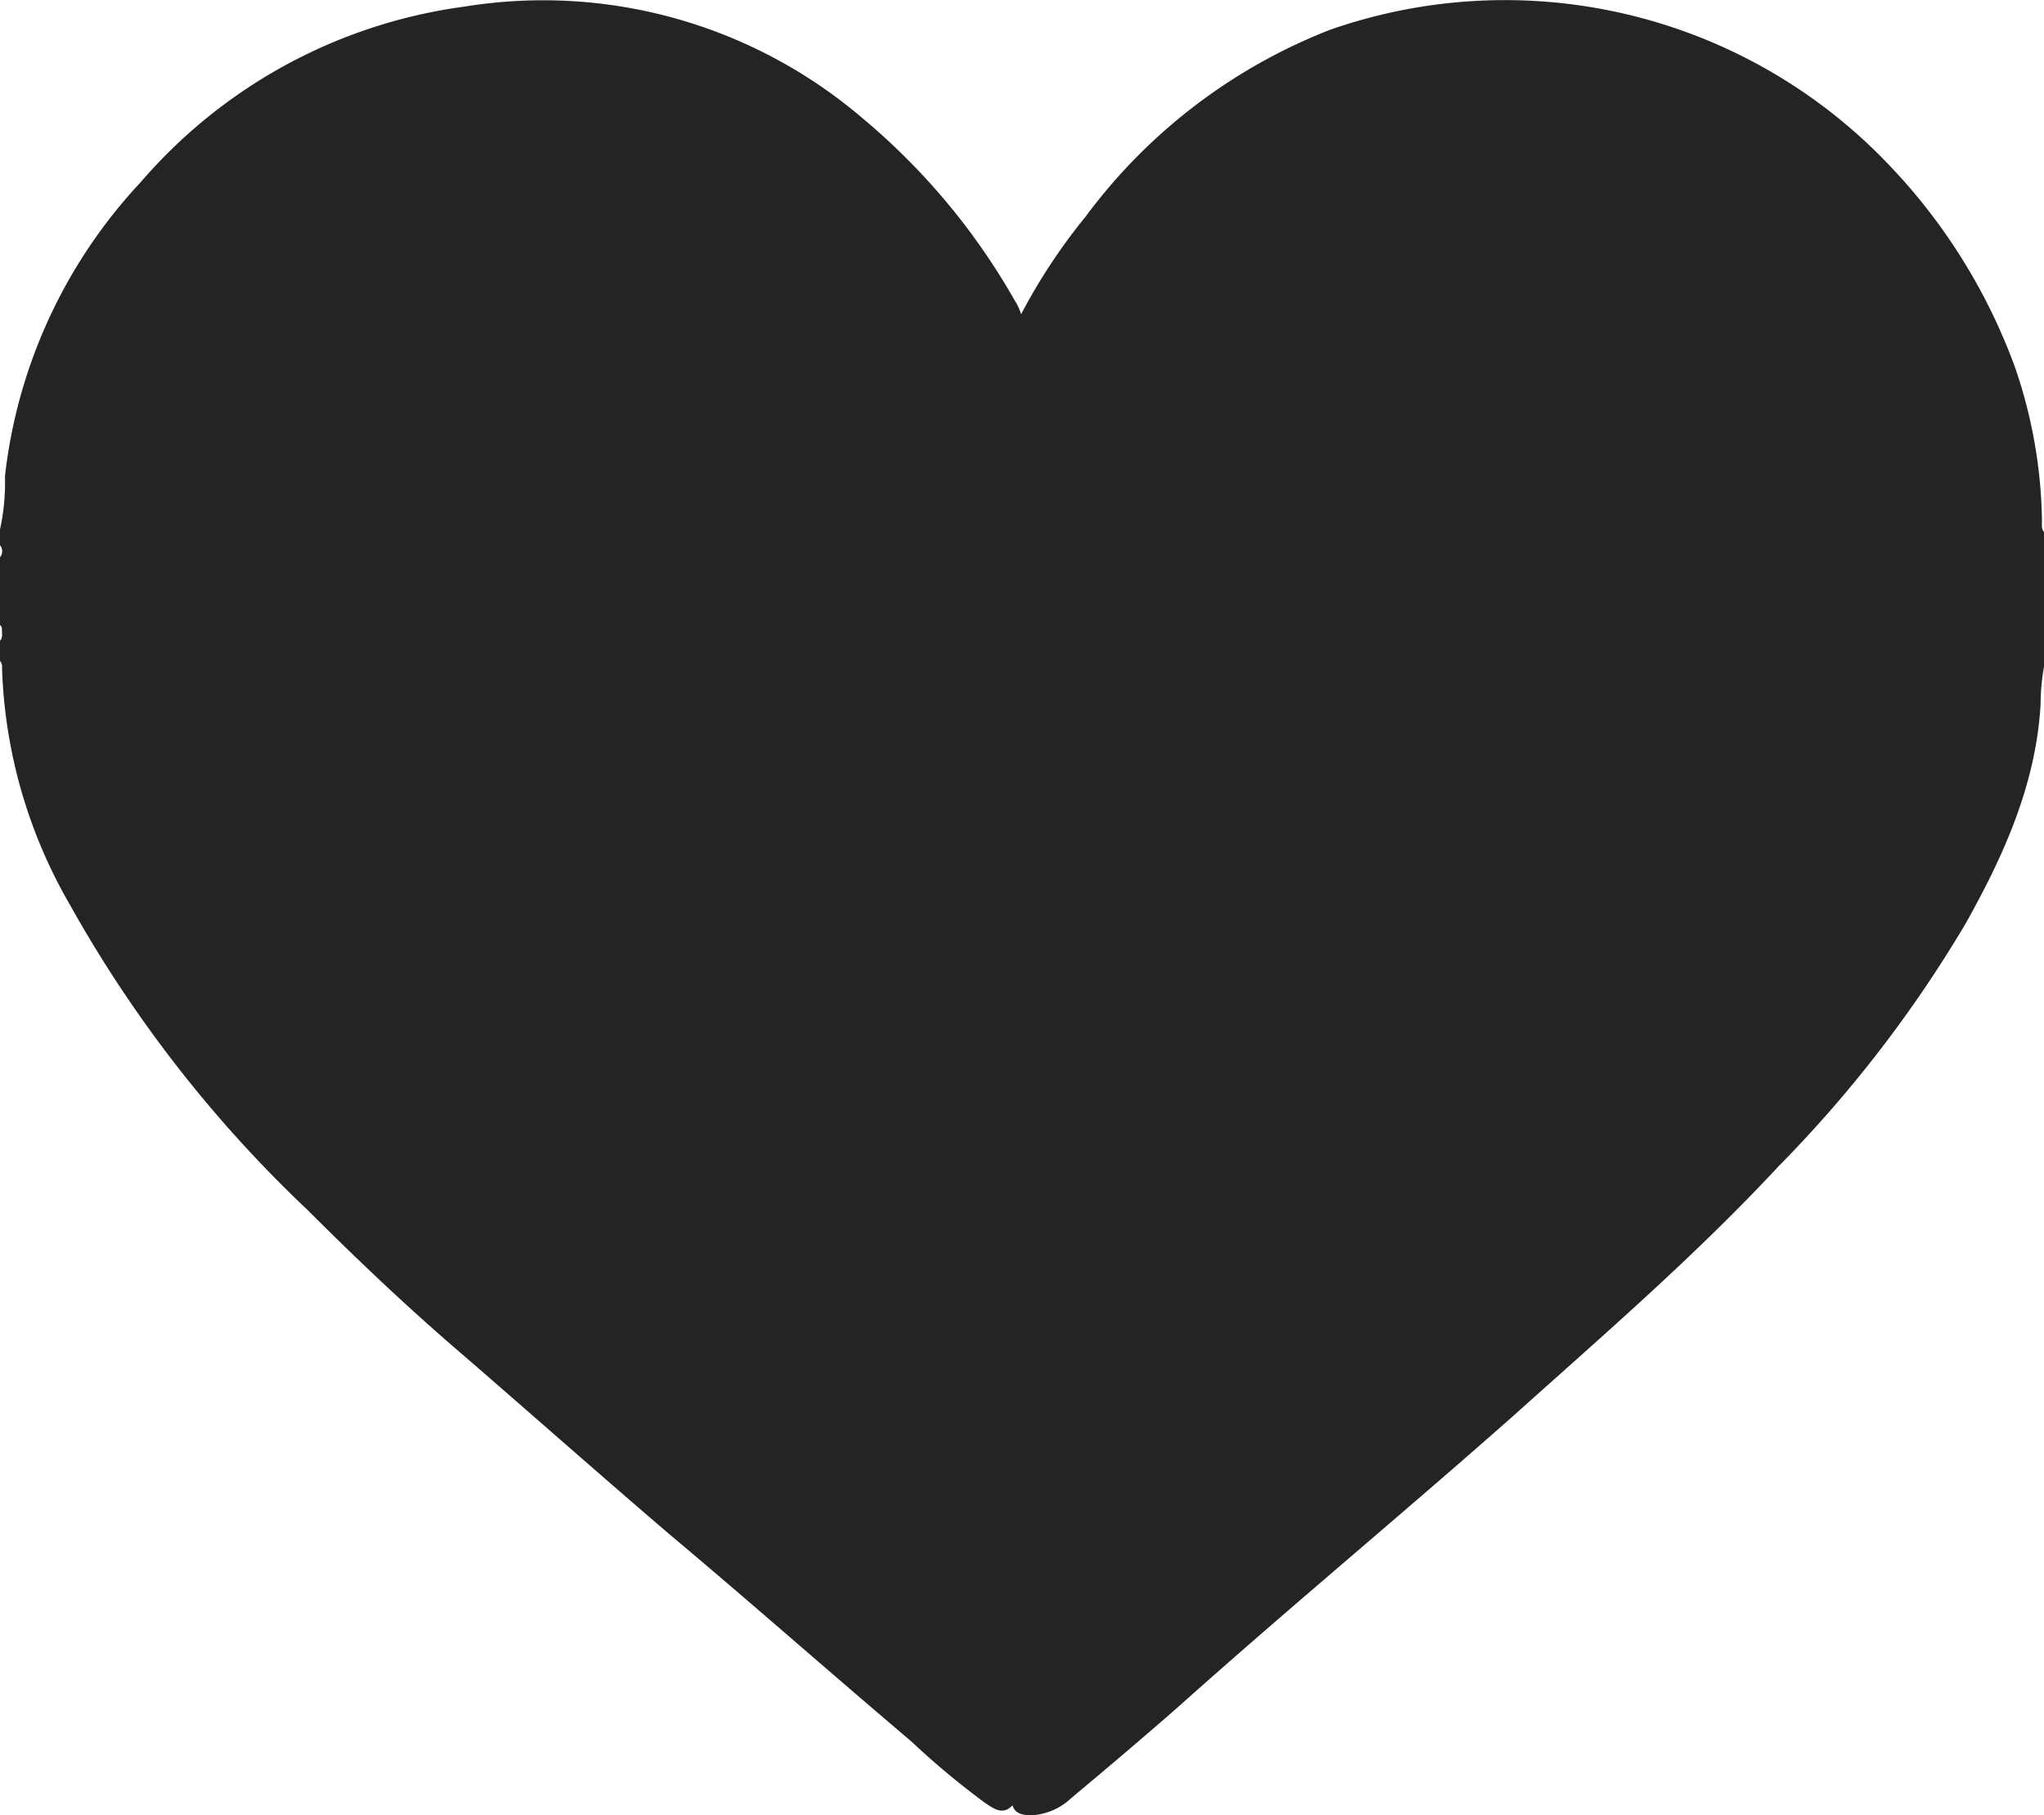 <?xml version="1.0" encoding="UTF-8"?> <svg xmlns="http://www.w3.org/2000/svg" viewBox="0 0 90.46 80.34"> <defs> <style>.cls-1{fill:#242424;}</style> </defs> <title>Дополнительные услуги</title> <g id="Слой_2" data-name="Слой 2"> <g id="Слой_1-2" data-name="Слой 1"> <path class="cls-1" d="M90.37,23a21.77,21.77,0,0,0-1.17-6.68,25.66,25.66,0,0,0-5.58-9,23.45,23.45,0,0,0-24.76-6A24.57,24.57,0,0,0,48.05,9.58a25.75,25.75,0,0,0-2.86,4.33,2.21,2.21,0,0,0-.27-.59,29.45,29.45,0,0,0-6.81-8.14A21.75,21.75,0,0,0,20.57.29,22.92,22.92,0,0,0,6.22,8.07a22.78,22.78,0,0,0-6,13A9.69,9.69,0,0,1,0,23.43v.7a.41.41,0,0,1,0,.53v3c.11.09.08.22.09.35s0,.25-.09.35v.89a.42.42,0,0,1,.09.32A22.28,22.28,0,0,0,3.07,40,56.48,56.48,0,0,0,13.61,53.55c2.24,2.24,4.55,4.43,7,6.52,3,2.6,6,5.25,9,7.82,3.58,3,7.13,6.14,10.72,9.18a34.82,34.82,0,0,0,3.25,2.71c.38.26.8.58,1.23.12.09.34.42.45.86.44a2.77,2.77,0,0,0,1.74-.76c1.6-1.34,3.2-2.69,4.76-4.06C57,71.2,62,67.06,66.91,62.72c4-3.59,8.12-7.14,11.81-11.11A55.75,55.75,0,0,0,87,40.86c1.68-3,3.11-6.16,3.31-9.7a9.29,9.29,0,0,1,.2-1.9V23.6C90.31,23.42,90.38,23.21,90.37,23Z"></path> </g> </g> </svg> 